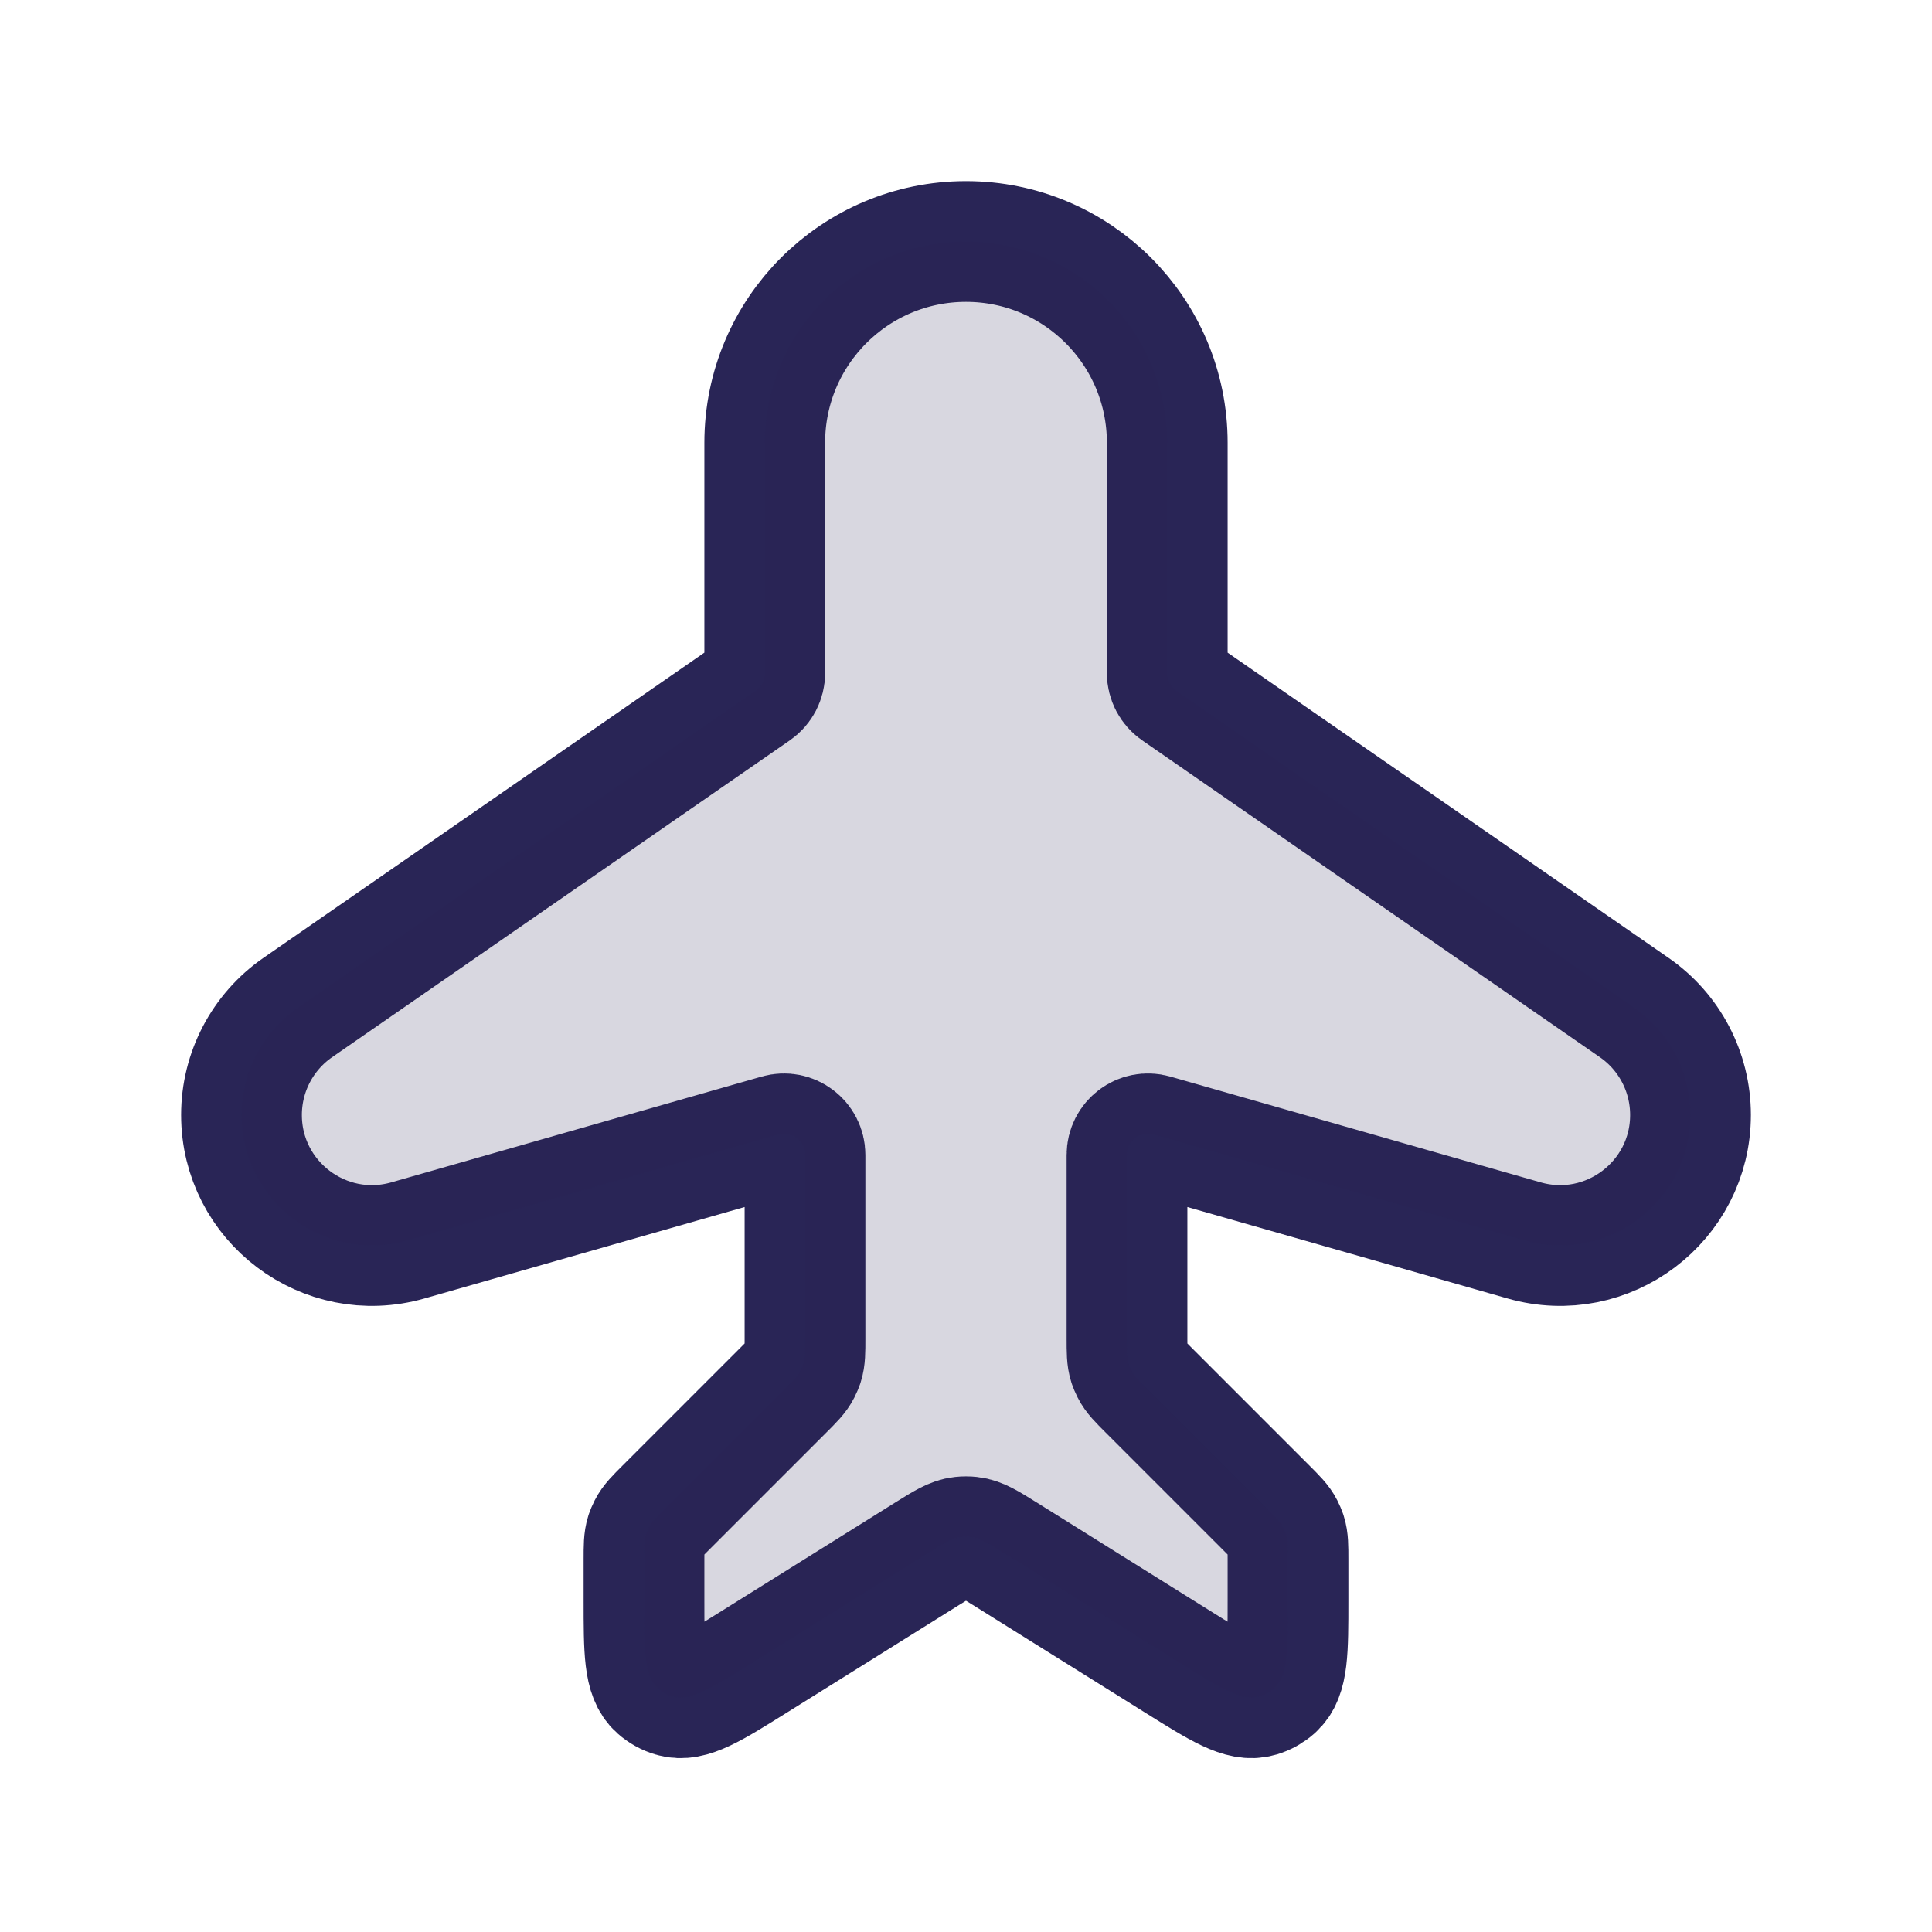 <svg width="24" height="24" viewBox="0 0 24 24" fill="none" xmlns="http://www.w3.org/2000/svg">
<path d="M9.5 5.5V8.36C9.5 8.448 9.457 8.53 9.385 8.58L3.699 12.516C3.261 12.819 3 13.318 3 13.85C3 14.927 4.031 15.705 5.067 15.409L9.667 14.095C9.834 14.047 10 14.173 10 14.347V16.627C10 16.791 10 16.872 9.976 16.947C9.967 16.972 9.957 16.997 9.945 17.02C9.91 17.09 9.852 17.148 9.736 17.264L8.264 18.736C8.148 18.852 8.09 18.91 8.055 18.98C8.043 19.003 8.033 19.028 8.024 19.053C8 19.128 8 19.209 8 19.373V19.876C8 20.509 8 20.825 8.171 20.974C8.224 21.021 8.287 21.056 8.356 21.076C8.573 21.142 8.841 20.974 9.377 20.639L11.523 19.298C11.729 19.17 11.831 19.105 11.944 19.093C11.981 19.089 12.019 19.089 12.056 19.093C12.169 19.105 12.271 19.17 12.477 19.298L14.623 20.639C15.159 20.974 15.427 21.142 15.645 21.076C15.713 21.056 15.776 21.021 15.829 20.974C16 20.825 16 20.509 16 19.876V19.373C16 19.209 16 19.128 15.976 19.053C15.967 19.028 15.957 19.003 15.945 18.98C15.91 18.91 15.852 18.852 15.736 18.736L14.264 17.264C14.148 17.148 14.09 17.09 14.055 17.02C14.043 16.997 14.033 16.972 14.024 16.947C14 16.872 14 16.791 14 16.627V14.347C14 14.173 14.166 14.047 14.333 14.095L18.933 15.409C19.969 15.705 21 14.927 21 13.85C21 13.318 20.739 12.819 20.301 12.516L14.615 8.58C14.543 8.53 14.5 8.448 14.5 8.36V5.5C14.5 4.119 13.381 3 12 3C10.619 3 9.5 4.119 9.5 5.5Z" stroke="#292556" stroke-width="1.5" stroke-linejoin="round"/>
<path d="M9.5 5.5V8.36C9.5 8.448 9.457 8.53 9.385 8.58L3.699 12.516C3.261 12.819 3 13.318 3 13.85C3 14.927 4.031 15.705 5.067 15.409L9.667 14.095C9.834 14.047 10 14.173 10 14.347V16.627C10 16.791 10 16.872 9.976 16.947C9.967 16.972 9.957 16.997 9.945 17.02C9.91 17.09 9.852 17.148 9.736 17.264L8.264 18.736C8.148 18.852 8.09 18.91 8.055 18.98C8.043 19.003 8.033 19.028 8.024 19.053C8 19.128 8 19.209 8 19.373V19.876C8 20.509 8 20.825 8.171 20.974C8.224 21.021 8.287 21.056 8.356 21.076C8.573 21.142 8.841 20.974 9.377 20.639L11.523 19.298C11.729 19.17 11.831 19.105 11.944 19.093C11.981 19.089 12.019 19.089 12.056 19.093C12.169 19.105 12.271 19.17 12.477 19.298L14.623 20.639C15.159 20.974 15.427 21.142 15.645 21.076C15.713 21.056 15.776 21.021 15.829 20.974C16 20.825 16 20.509 16 19.876V19.373C16 19.209 16 19.128 15.976 19.053C15.967 19.028 15.957 19.003 15.945 18.98C15.91 18.91 15.852 18.852 15.736 18.736L14.264 17.264C14.148 17.148 14.09 17.09 14.055 17.02C14.043 16.997 14.033 16.972 14.024 16.947C14 16.872 14 16.791 14 16.627V14.347C14 14.173 14.166 14.047 14.333 14.095L18.933 15.409C19.969 15.705 21 14.927 21 13.85C21 13.318 20.739 12.819 20.301 12.516L14.615 8.58C14.543 8.53 14.5 8.448 14.5 8.36V5.5C14.5 4.119 13.381 3 12 3C10.619 3 9.5 4.119 9.5 5.5Z" fill="#292556" fill-opacity="0.18"/>
</svg>
